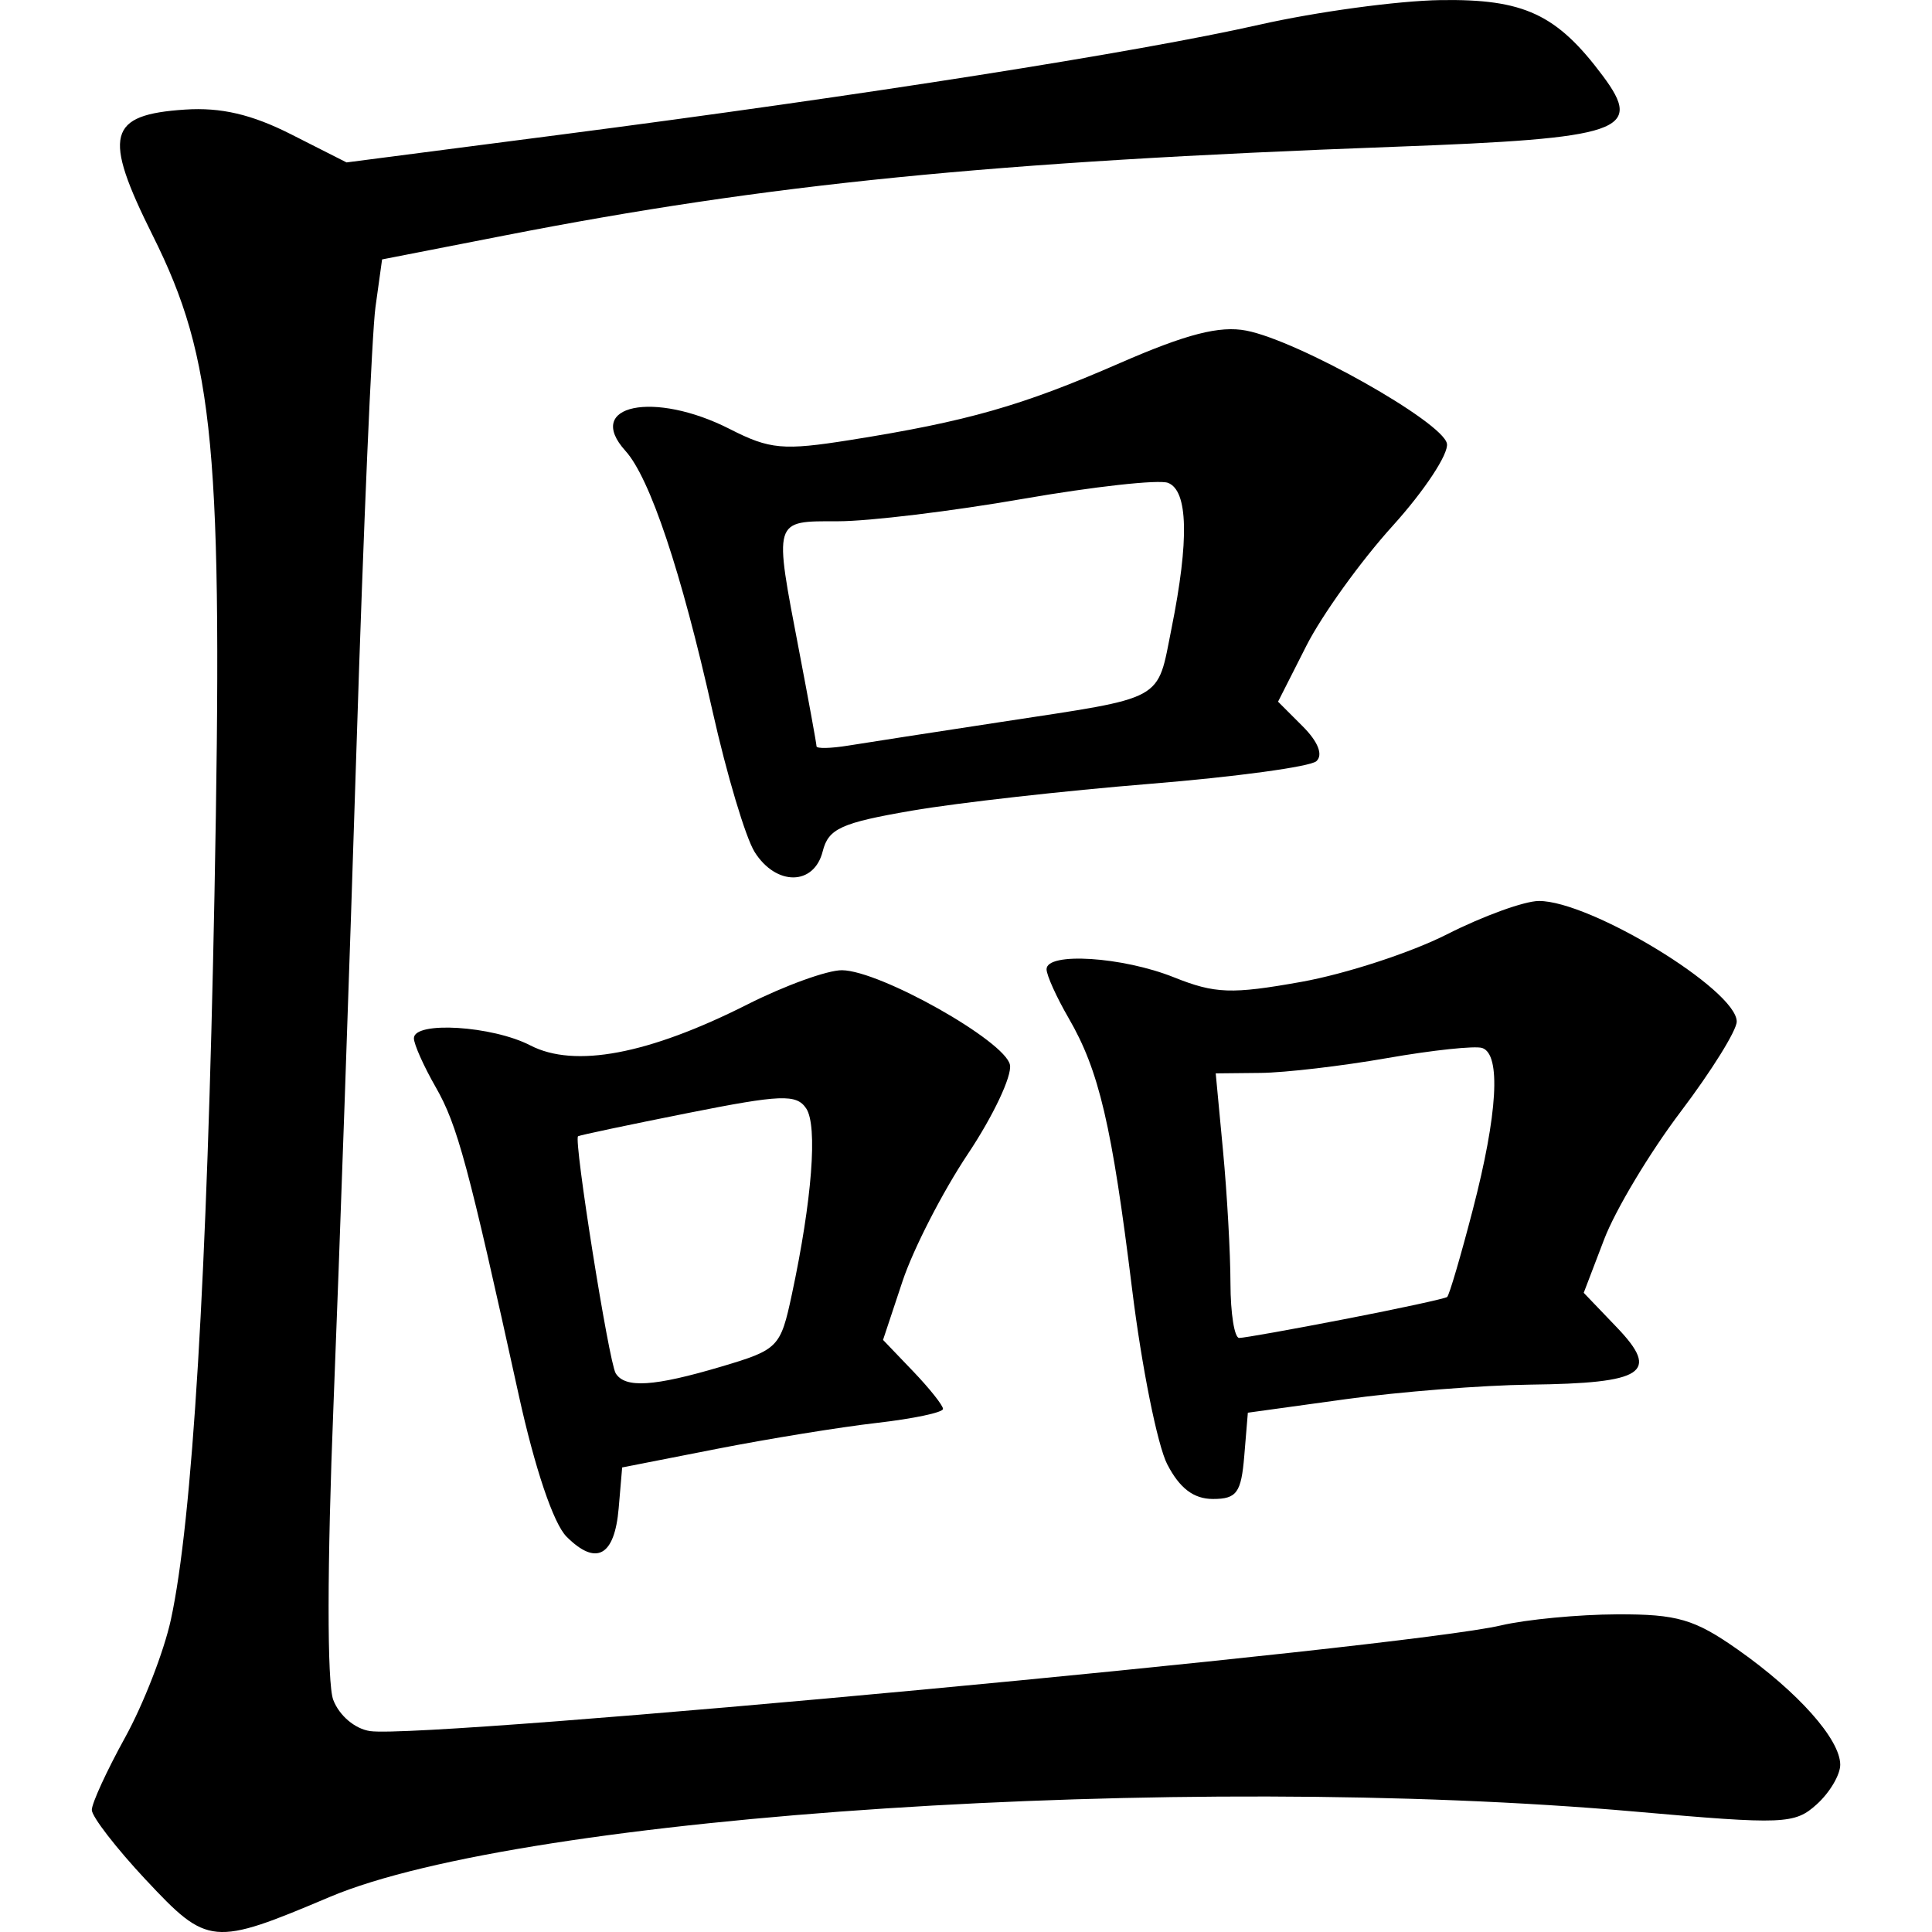 <?xml version="1.0" encoding="UTF-8" standalone="no"?>
<!-- Created with Inkscape (http://www.inkscape.org/) -->

<svg
   xmlns:dc="http://purl.org/dc/elements/1.1/"
   xmlns:cc="http://creativecommons.org/ns#"
   xmlns:rdf="http://www.w3.org/1999/02/22-rdf-syntax-ns#"
   xmlns:svg="http://www.w3.org/2000/svg"
   xmlns="http://www.w3.org/2000/svg"
   xmlns:sodipodi="http://sodipodi.sourceforge.net/DTD/sodipodi-0.dtd"
   xmlns:inkscape="http://www.inkscape.org/namespaces/inkscape"
   width="300"
   height="300"
   viewBox="0 0 79.375 79.375"
   version="1.1"
   id="svg8"
   inkscape:version="0.92.4 (5da689c313, 2019-01-14)"
   sodipodi:docname="location.svg">
  <defs
     id="defs2" />
  <sodipodi:namedview
     id="base"
     pagecolor="#ffffff"
     bordercolor="#666666"
     borderopacity="1.0"
     inkscape:pageopacity="0.0"
     inkscape:pageshadow="2"
     inkscape:zoom="1.979899"
     inkscape:cx="42.89366"
     inkscape:cy="153.21204"
     inkscape:document-units="px"
     inkscape:current-layer="layer1"
     showgrid="false"
     units="px"
     inkscape:window-width="1920"
     inkscape:window-height="1057"
     inkscape:window-x="-8"
     inkscape:window-y="-8"
     inkscape:window-maximized="1" />
  <g
     inkscape:label="Layer 1"
     inkscape:groupmode="layer"
     id="layer1"
     transform="translate(0,-217.625)">
    <path
       style="fill:#000000;stroke-width:1"
       d="m 6,294.866 c -1.225,-1.31 -2.228,-2.606 -2.228,-2.881 0,-0.275 0.615,-1.613 1.366,-2.974 0.751,-1.361 1.598,-3.537 1.881,-4.837 0.887,-4.072 1.49,-14.101 1.792,-29.773 0.352,-18.314 0.007,-22.003 -2.536,-27.1 -2.065,-4.139 -1.854,-4.962 1.327,-5.174 1.475,-0.098 2.739,0.197 4.357,1.016 l 2.279,1.155 8.827,-1.145 c 12.402,-1.609 23.689,-3.385 28.676,-4.513 2.339,-0.529 5.685,-0.984 7.435,-1.011 3.429,-0.053 4.781,0.576 6.671,3.108 1.696,2.272 0.816,2.572 -8.57,2.919 -16.572,0.613 -25.701,1.523 -36.554,3.645 l -5.025,0.982 -0.271,1.953 c -0.149,1.074 -0.499,9.184 -0.778,18.021 -0.279,8.837 -0.705,21.02 -0.947,27.072 -0.264,6.608 -0.269,11.455 -0.011,12.133 0.247,0.648 0.893,1.195 1.518,1.284 2.369,0.336 42.506,-3.415 46.457,-4.342 1.04,-0.244 3.188,-0.449 4.773,-0.455 2.471,-0.009 3.18,0.198 4.962,1.452 2.473,1.74 4.2,3.682 4.204,4.725 0.002,0.415 -0.432,1.147 -0.963,1.627 -0.907,0.821 -1.351,0.839 -7.443,0.302 -18.626,-1.644 -45.664,0.124 -53.656,3.507 -4.797,2.031 -5.009,2.011 -7.541,-0.696 z M 23.274,280.755 c -0.535,-0.535 -1.302,-2.809 -1.963,-5.819 -2.073,-9.438 -2.519,-11.093 -3.41,-12.647 -0.493,-0.86 -0.896,-1.763 -0.896,-2.008 0,-0.713 3.222,-0.514 4.786,0.295 1.818,0.94 4.853,0.367 8.911,-1.682 1.549,-0.782 3.3,-1.415 3.893,-1.408 1.575,0.019 6.716,2.919 6.899,3.891 0.086,0.458 -0.692,2.103 -1.729,3.657 -1.037,1.553 -2.246,3.908 -2.686,5.232 l -0.8,2.408 1.232,1.286 c 0.678,0.708 1.232,1.405 1.232,1.55 0,0.145 -1.223,0.403 -2.717,0.574 -1.495,0.171 -4.461,0.652 -6.591,1.07 l -3.874,0.76 -0.143,1.676 c -0.169,1.974 -0.924,2.386 -2.144,1.166 z m 6.367,-6.986 c 2.336,-0.694 2.426,-0.786 2.89,-2.954 0.832,-3.884 1.068,-6.939 0.591,-7.651 -0.4,-0.597 -1.037,-0.572 -4.863,0.19 -2.421,0.482 -4.451,0.911 -4.51,0.953 -0.189,0.133 1.265,9.283 1.547,9.74 0.384,0.621 1.573,0.545 4.345,-0.278 z m 18.317,4.022 c -0.404,-0.781 -1.055,-4.024 -1.447,-7.207 -0.829,-6.725 -1.355,-8.975 -2.607,-11.131 -0.499,-0.86 -0.907,-1.763 -0.907,-2.008 0,-0.713 3.115,-0.515 5.231,0.331 1.693,0.677 2.364,0.702 5.237,0.188 1.812,-0.324 4.505,-1.202 5.983,-1.953 1.479,-0.75 3.176,-1.366 3.771,-1.37 2.113,-0.012 8.133,3.656 8.133,4.955 0,0.363 -1.036,2.029 -2.303,3.703 -1.267,1.674 -2.681,4.032 -3.143,5.242 l -0.84,2.198 1.362,1.422 c 1.785,1.864 1.13,2.294 -3.583,2.351 -1.949,0.024 -5.352,0.293 -7.561,0.598 l -4.017,0.555 -0.147,1.772 c -0.126,1.518 -0.31,1.772 -1.287,1.772 -0.79,0 -1.367,-0.437 -1.875,-1.42 z m 7.326,-5.977 c 2.209,-0.429 4.086,-0.836 4.171,-0.903 0.085,-0.067 0.56,-1.683 1.055,-3.591 1.022,-3.936 1.164,-6.379 0.386,-6.639 -0.292,-0.097 -2.046,0.089 -3.899,0.414 -1.852,0.325 -4.196,0.6 -5.209,0.61 l -1.841,0.019 0.301,3.19 c 0.166,1.754 0.303,4.2 0.305,5.435 0.002,1.235 0.163,2.245 0.358,2.245 0.195,2e-4 2.162,-0.351 4.371,-0.78 z M 31.004,252.628 c -0.37,-0.585 -1.148,-3.188 -1.73,-5.786 -1.284,-5.734 -2.571,-9.58 -3.577,-10.692 -1.71,-1.889 1.167,-2.489 4.293,-0.895 1.639,0.836 2.188,0.885 4.944,0.447 4.808,-0.764 7.05,-1.404 11.071,-3.158 2.747,-1.199 4.104,-1.547 5.198,-1.336 2.141,0.413 8.072,3.753 8.243,4.642 0.08,0.416 -0.924,1.938 -2.232,3.383 -1.308,1.444 -2.902,3.66 -3.542,4.923 l -1.164,2.297 1.015,1.015 c 0.631,0.631 0.843,1.171 0.561,1.429 -0.25,0.228 -3.325,0.646 -6.834,0.931 -3.509,0.284 -7.909,0.779 -9.778,1.101 -2.916,0.501 -3.437,0.738 -3.672,1.674 -0.355,1.414 -1.91,1.429 -2.796,0.027 z m 10.102,-5.338 c 6.839,-1.044 6.416,-0.812 7.026,-3.85 0.729,-3.632 0.68,-5.66 -0.145,-5.977 -0.374,-0.144 -3.058,0.153 -5.964,0.658 -2.906,0.506 -6.321,0.92 -7.589,0.92 -2.688,0 -2.648,-0.134 -1.597,5.358 0.39,2.037 0.709,3.786 0.709,3.887 0,0.101 0.585,0.088 1.3,-0.028 0.715,-0.116 3.533,-0.552 6.262,-0.968 z"
       id="path18"
       inkscape:connector-curvature="0" />
  </g>
</svg>
